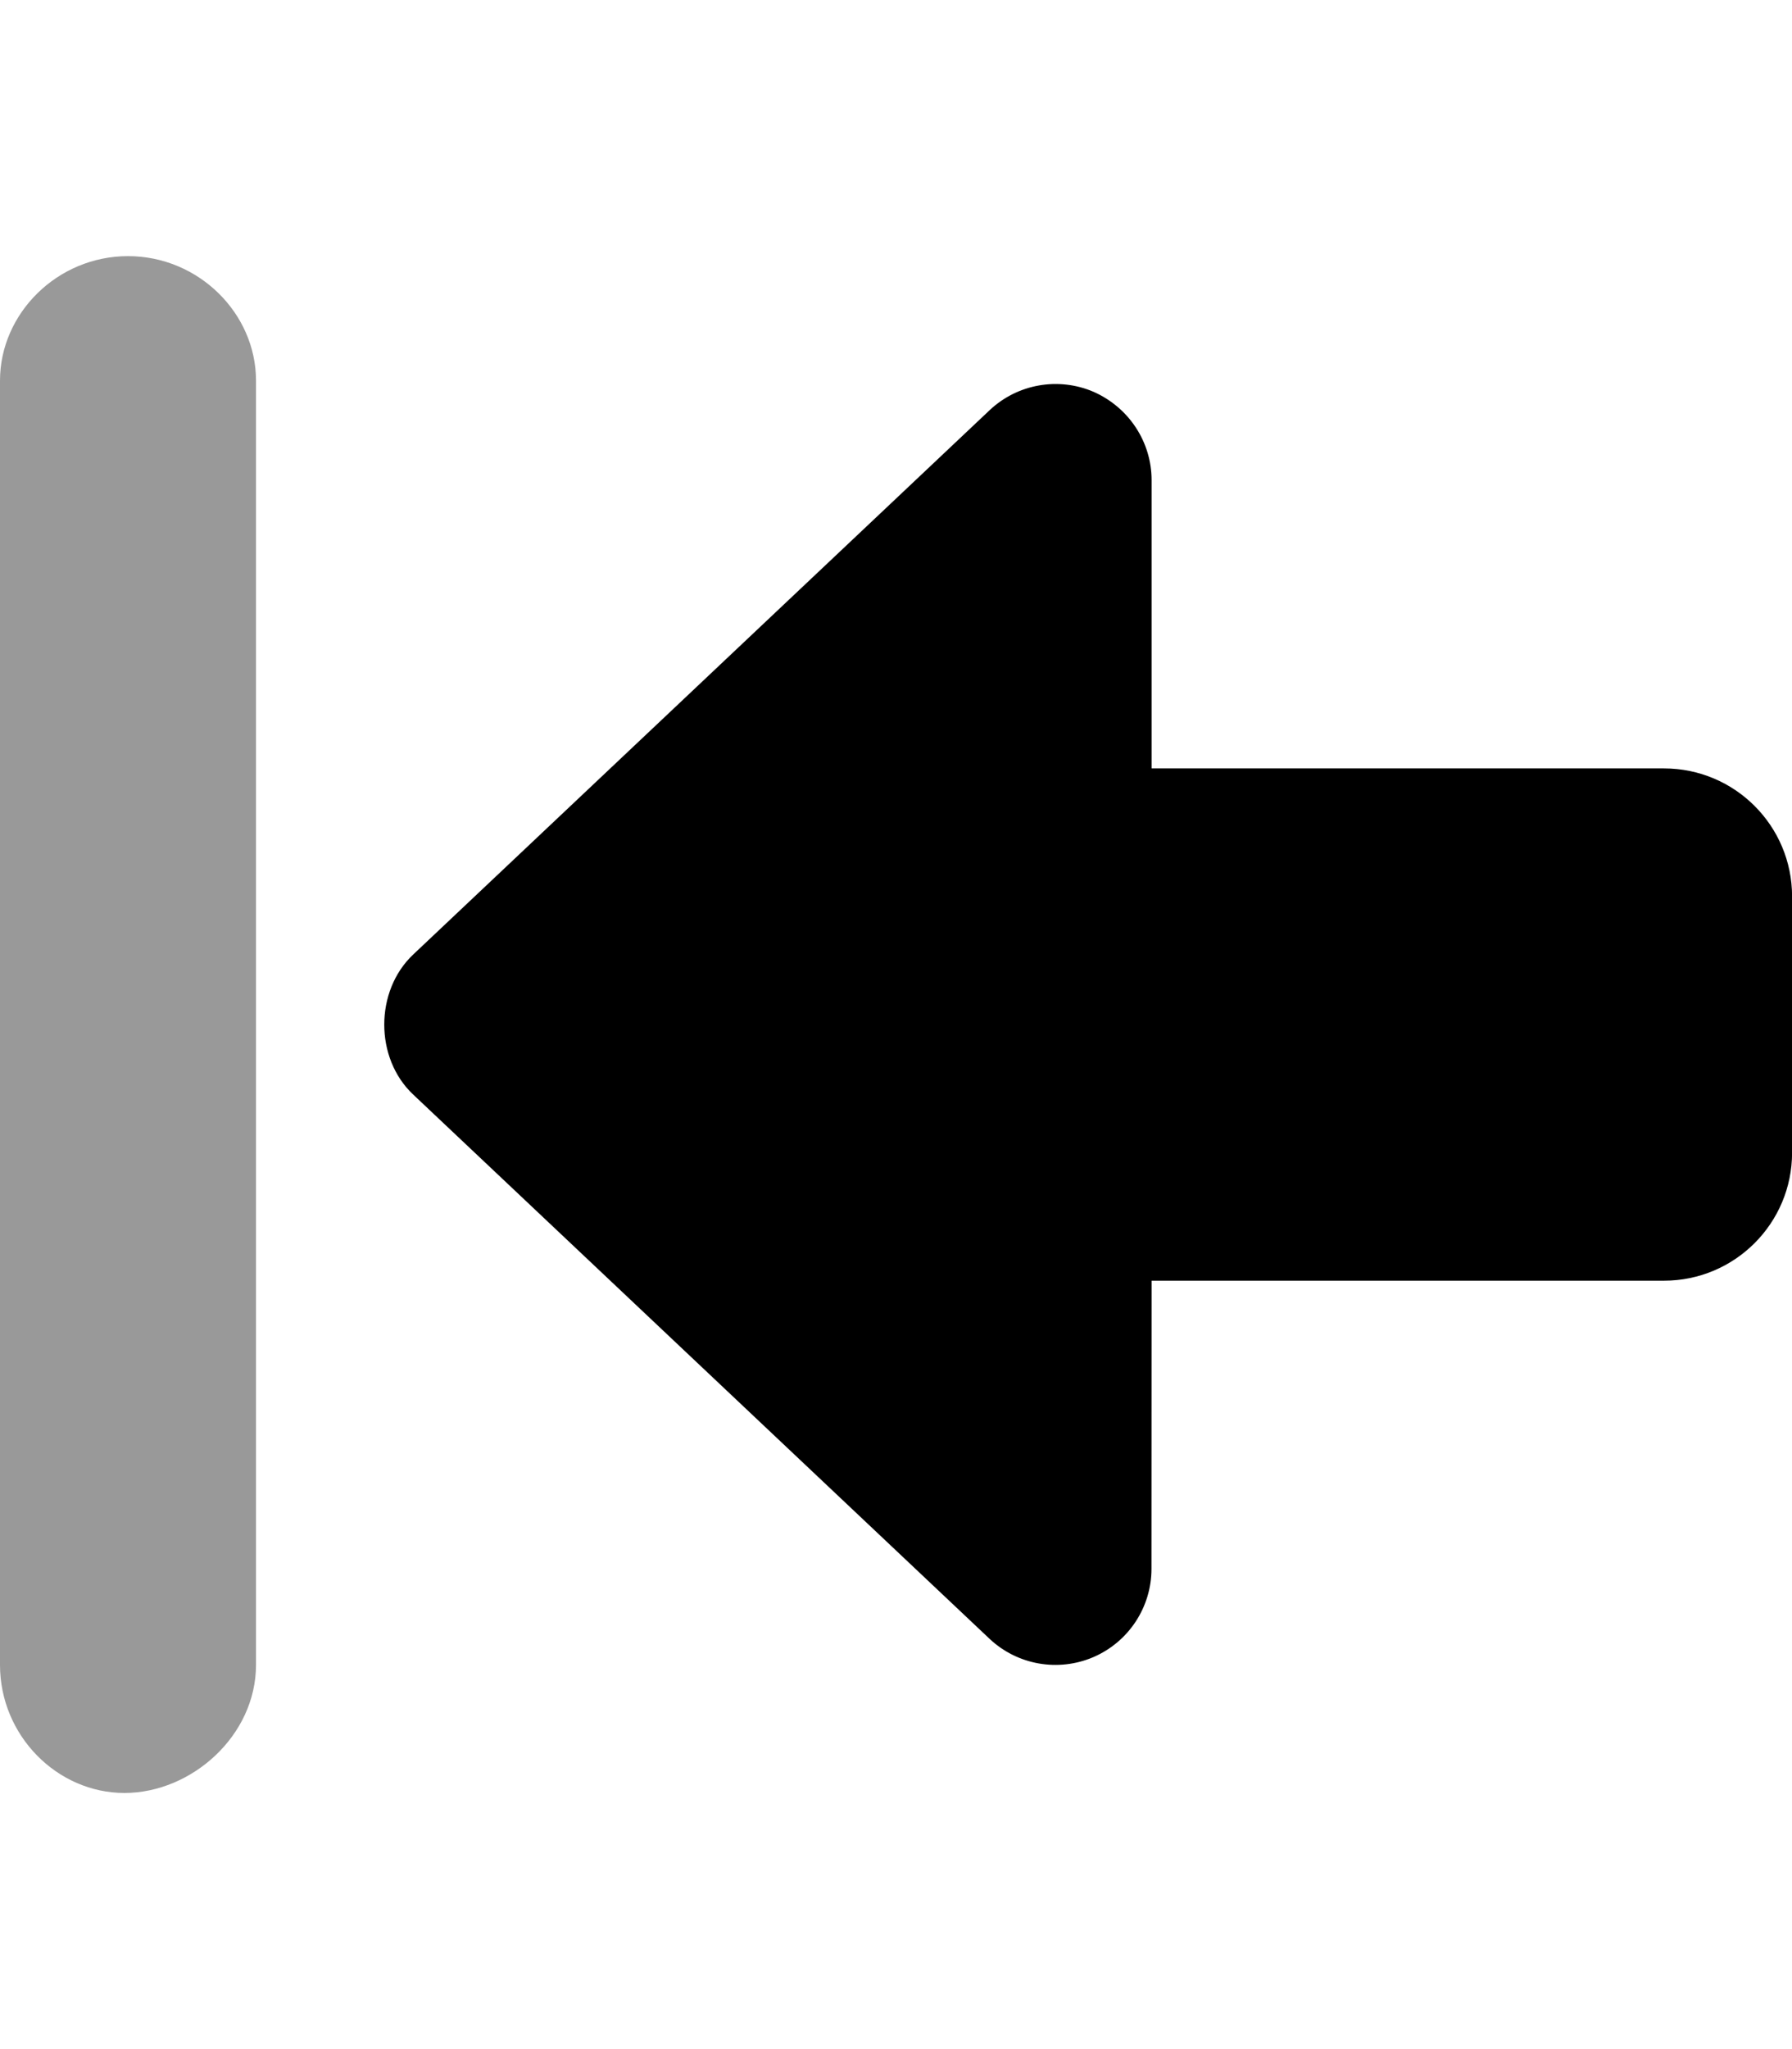 <svg xmlns="http://www.w3.org/2000/svg" viewBox="0 0 448 512"><!--! Font Awesome Pro 6.2.0 by @fontawesome - https://fontawesome.com License - https://fontawesome.com/license (Commercial License) Copyright 2022 Fonticons, Inc. --><defs><style>.fa-secondary{opacity:.4}</style></defs><path class="fa-primary" d="M103.3 238.5l144.1-136c6.975-6.578 17.2-8.375 26-4.594C282.2 101.8 287.9 110.4 287.9 120L287.9 192h128.1c17.69 0 32.02 14.33 32.02 32v64c0 17.67-14.34 32-32.02 32h-128.1l-.031 72c0 9.578-5.708 18.25-14.51 22.05c-8.805 3.781-19.03 1.984-26-4.594l-144.1-136C93.66 264.4 93.66 247.6 103.3 238.5z"/><path class="fa-secondary" d="M32 64C14.33 64 0 78.33 0 95.1V416C0 433.7 14.33 448 31.1 448S64 433.7 64 416V95.1C64 78.33 49.67 64 32 64z"/></svg>